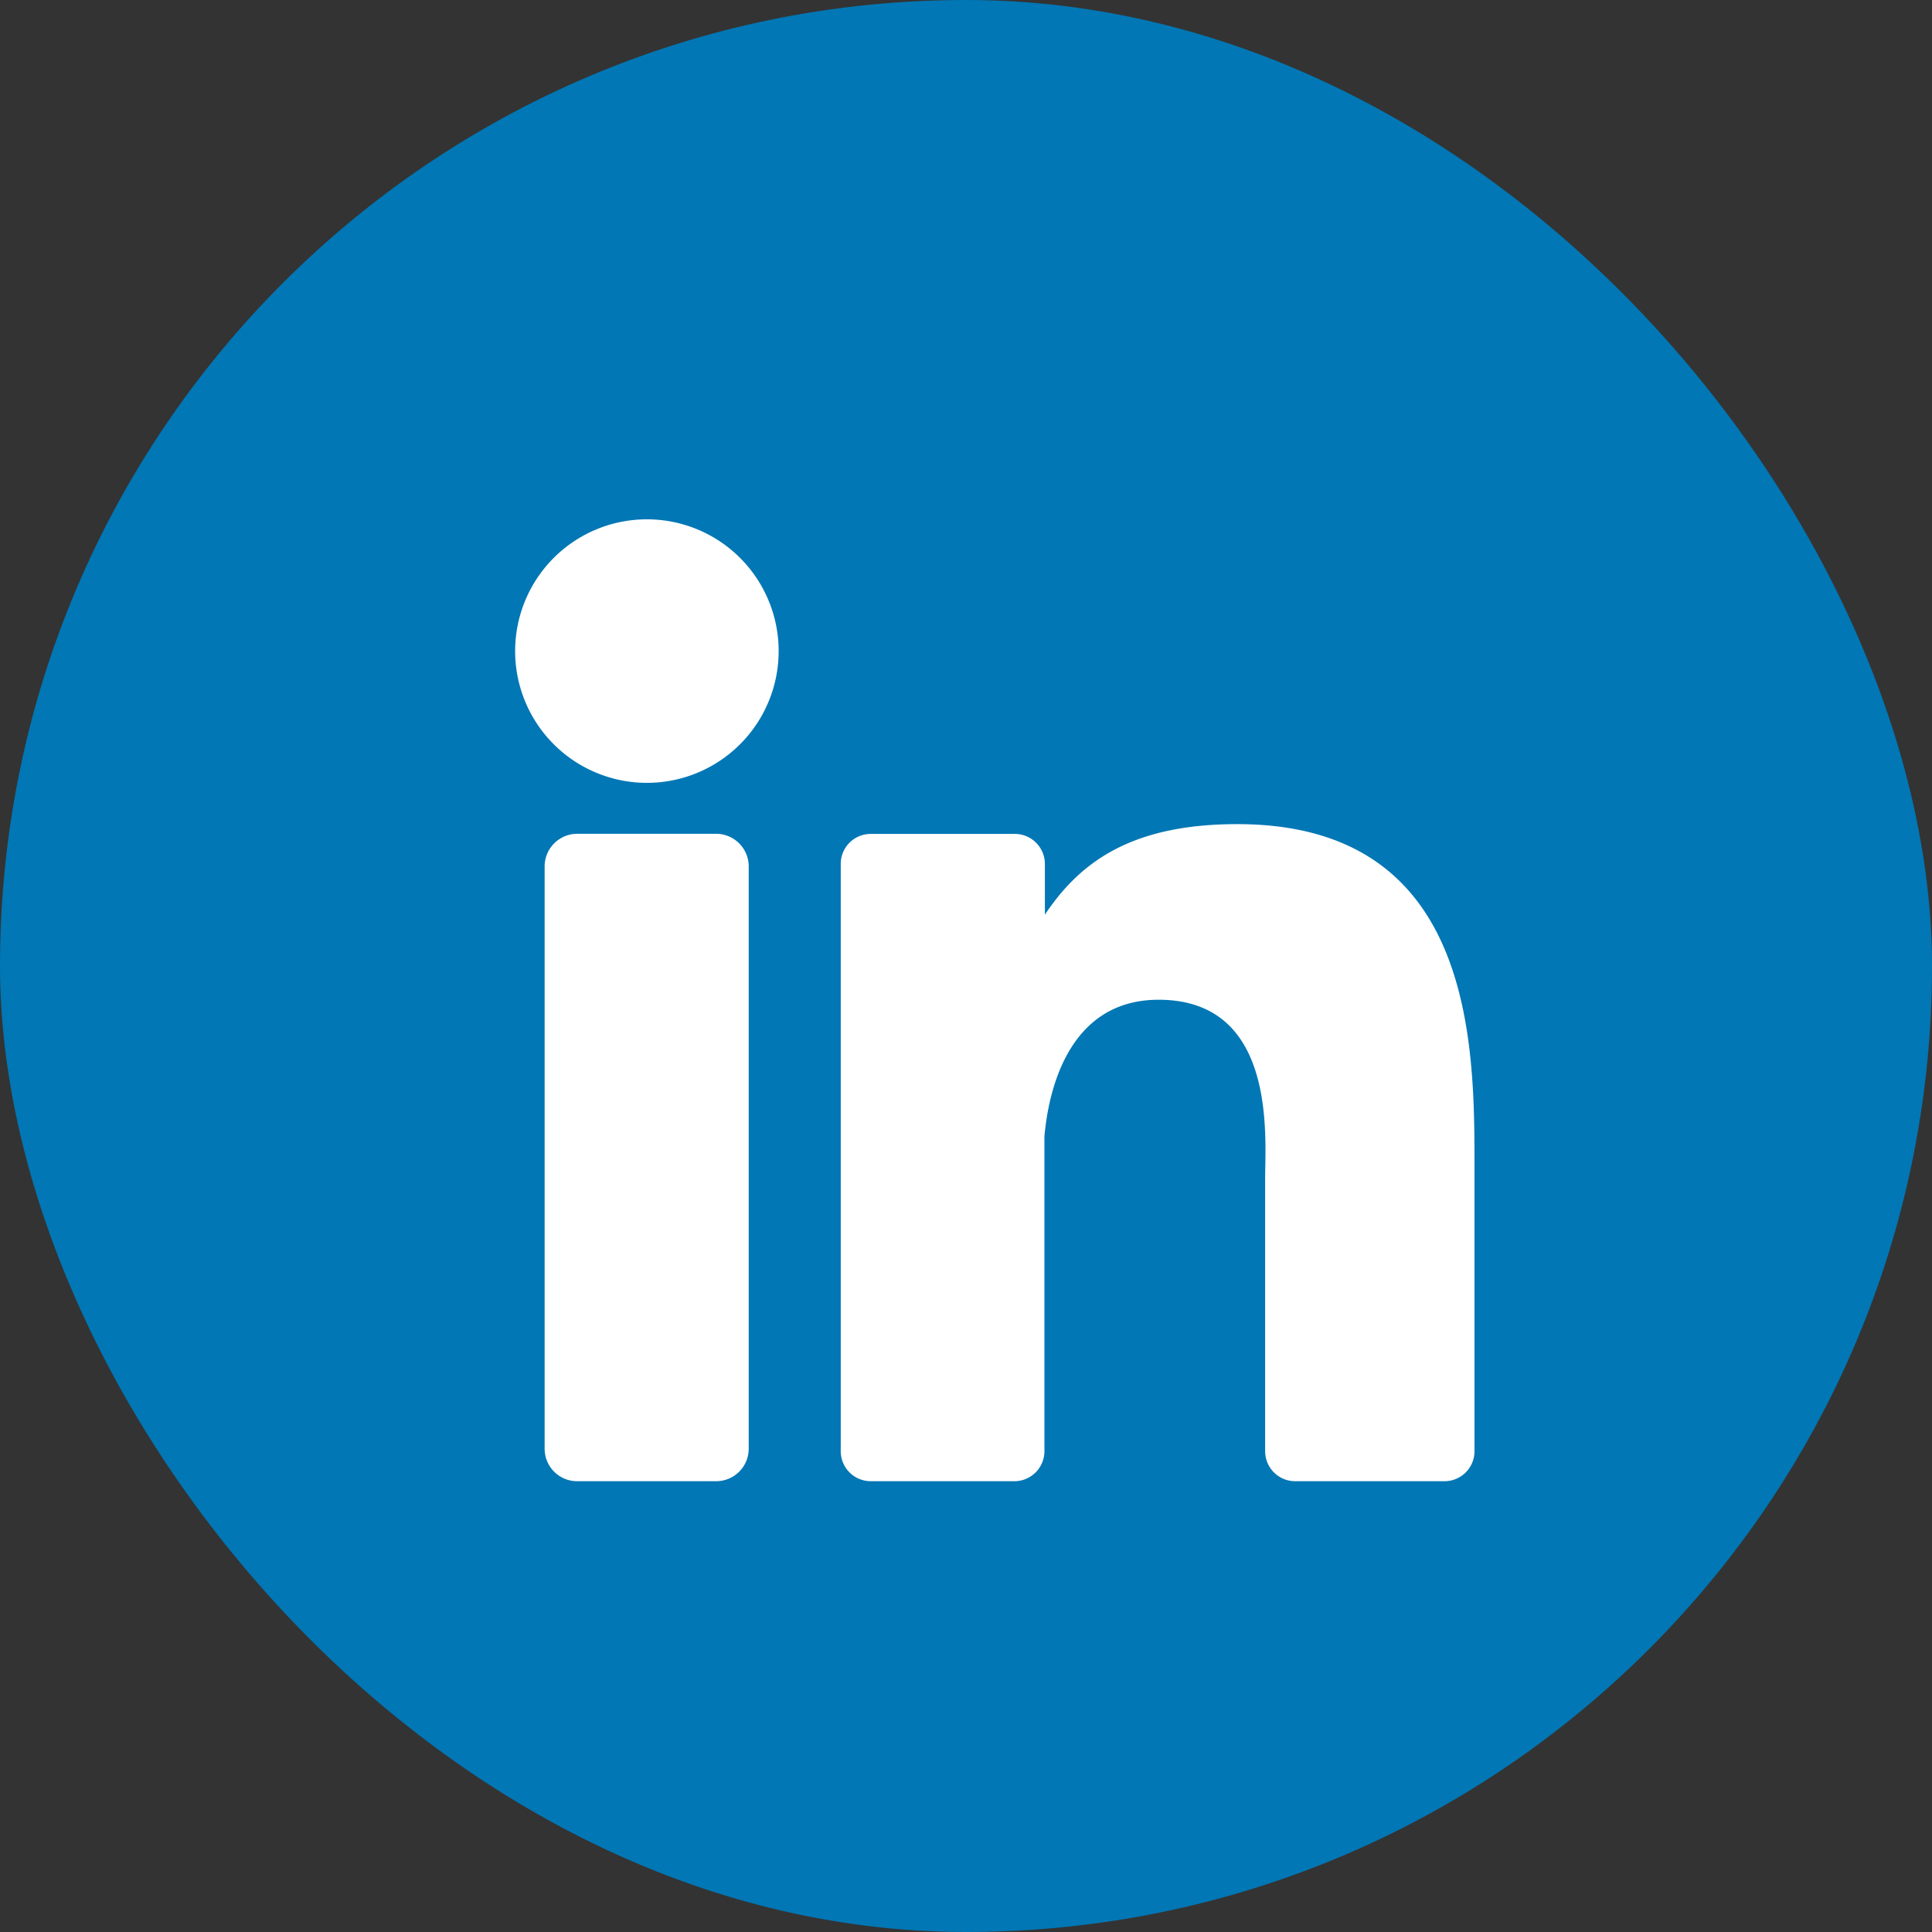 <svg width="30" height="30" viewBox="0 0 30 30" fill="none" xmlns="http://www.w3.org/2000/svg"><rect x="0" y="0" width="30" height="30" fill="#333333" stroke="none"/><rect width="30" height="30" rx="15" fill="#0177B5"/><path d="M12.09 10.046a2.046 2.046 0 1 1-4.09 0 2.046 2.046 0 0 1 4.09 0m-.464 3.409v9.036a.505.505 0 0 1-.506.509H8.964a.504.504 0 0 1-.507-.507v-9.038a.507.507 0 0 1 .507-.508h2.156a.507.507 0 0 1 .506.508m11.27 4.705v4.374a.466.466 0 0 1-.466.466h-2.318a.466.466 0 0 1-.467-.466v-4.24c0-.633.186-2.77-1.654-2.77-1.425 0-1.715 1.463-1.773 2.12v4.89a.467.467 0 0 1-.46.466H13.52a.466.466 0 0 1-.465-.466v-9.119a.465.465 0 0 1 .465-.466h2.239a.467.467 0 0 1 .466.466v.788c.53-.793 1.313-1.406 2.986-1.406 3.707 0 3.685 3.461 3.685 5.362" fill="#fff"/></svg>